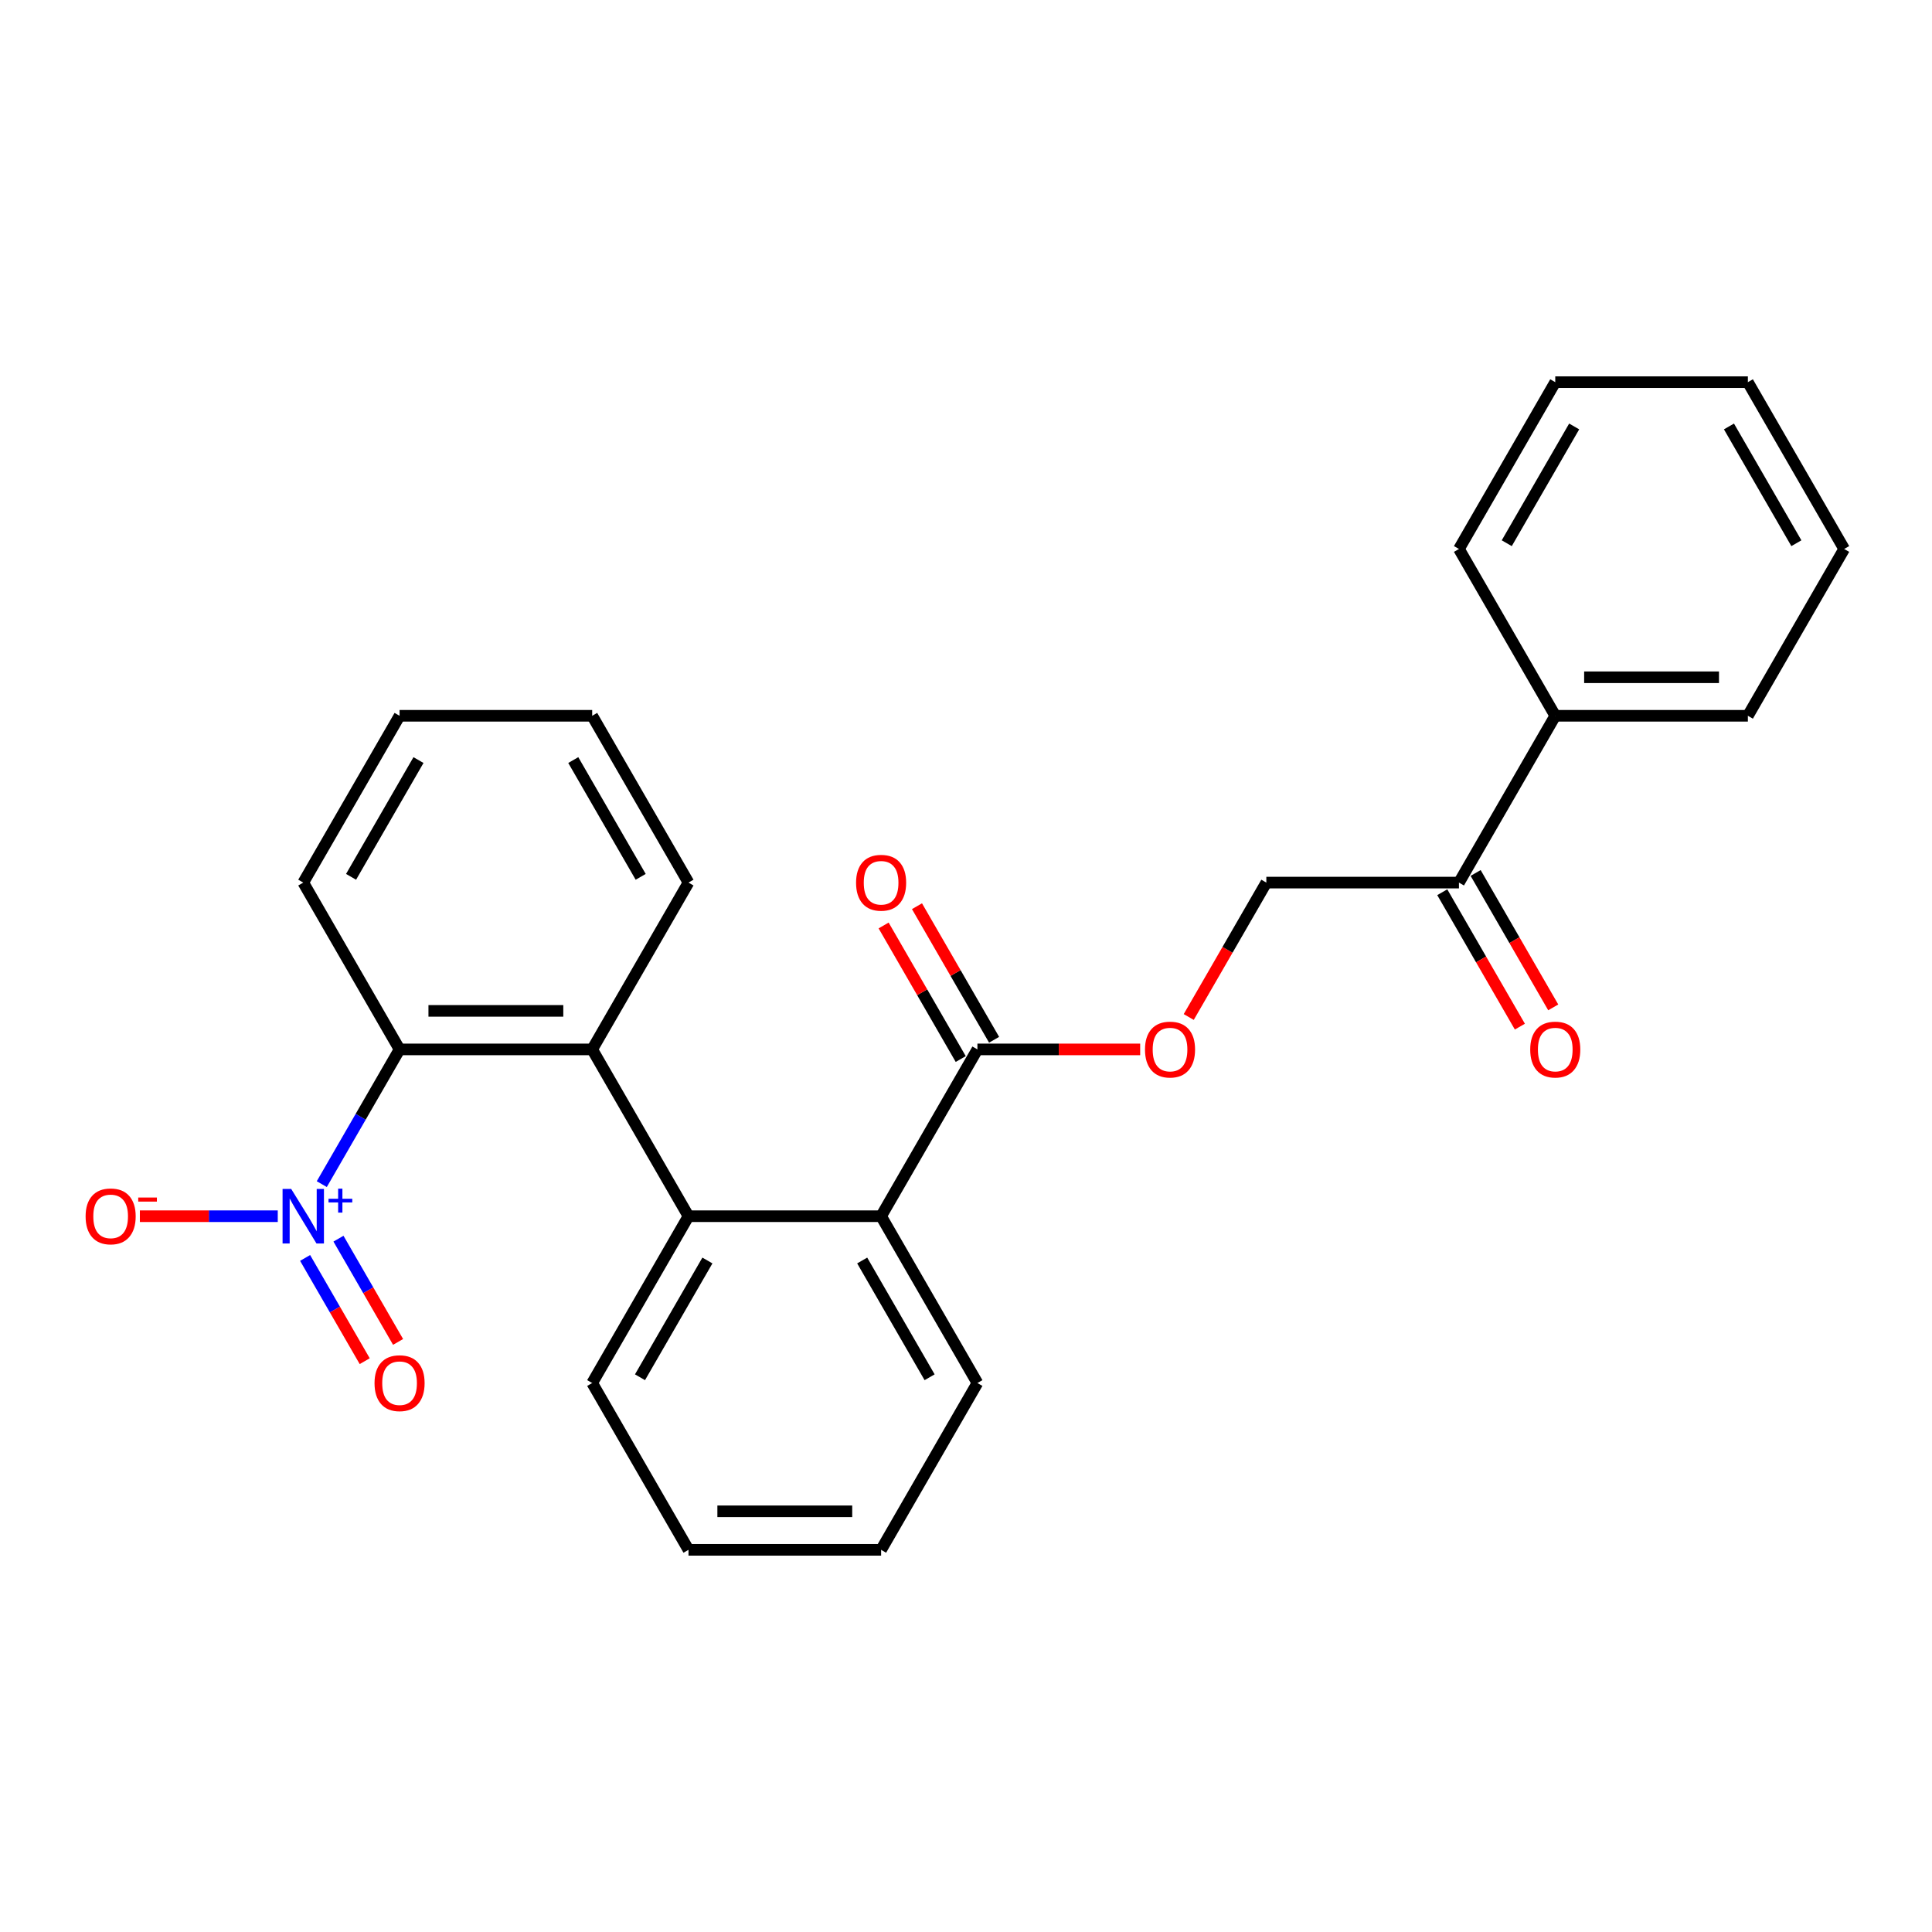 <?xml version='1.0' encoding='iso-8859-1'?>
<svg version='1.1' baseProfile='full'
              xmlns='http://www.w3.org/2000/svg'
                      xmlns:rdkit='http://www.rdkit.org/xml'
                      xmlns:xlink='http://www.w3.org/1999/xlink'
                  xml:space='preserve'
width='1000px' height='1000px' viewBox='0 0 1000 1000'>
<!-- END OF HEADER -->
<rect style='opacity:1.0;fill:#FFFFFF;stroke:none' width='1000' height='1000' x='0' y='0'> </rect>
<path class='bond-2' d='M 166.557,612.901 L 186.687,578.036' style='fill:none;fill-rule:evenodd;stroke:#0000FF;stroke-width:6px;stroke-linecap:butt;stroke-linejoin:miter;stroke-opacity:1' />
<path class='bond-2' d='M 186.687,578.036 L 206.817,543.17' style='fill:none;fill-rule:evenodd;stroke:#000000;stroke-width:6px;stroke-linecap:butt;stroke-linejoin:miter;stroke-opacity:1' />
<path class='bond-5' d='M 143.768,629.51 L 108.081,629.51' style='fill:none;fill-rule:evenodd;stroke:#0000FF;stroke-width:6px;stroke-linecap:butt;stroke-linejoin:miter;stroke-opacity:1' />
<path class='bond-5' d='M 108.081,629.51 L 72.394,629.51' style='fill:none;fill-rule:evenodd;stroke:#FF0000;stroke-width:6px;stroke-linecap:butt;stroke-linejoin:miter;stroke-opacity:1' />
<path class='bond-7' d='M 157.923,651.105 L 173.351,677.825' style='fill:none;fill-rule:evenodd;stroke:#0000FF;stroke-width:6px;stroke-linecap:butt;stroke-linejoin:miter;stroke-opacity:1' />
<path class='bond-7' d='M 173.351,677.825 L 188.778,704.546' style='fill:none;fill-rule:evenodd;stroke:#FF0000;stroke-width:6px;stroke-linecap:butt;stroke-linejoin:miter;stroke-opacity:1' />
<path class='bond-7' d='M 175.192,641.135 L 190.619,667.856' style='fill:none;fill-rule:evenodd;stroke:#0000FF;stroke-width:6px;stroke-linecap:butt;stroke-linejoin:miter;stroke-opacity:1' />
<path class='bond-7' d='M 190.619,667.856 L 206.046,694.576' style='fill:none;fill-rule:evenodd;stroke:#FF0000;stroke-width:6px;stroke-linecap:butt;stroke-linejoin:miter;stroke-opacity:1' />
<path class='bond-0' d='M 306.514,543.17 L 206.817,543.17' style='fill:none;fill-rule:evenodd;stroke:#000000;stroke-width:6px;stroke-linecap:butt;stroke-linejoin:miter;stroke-opacity:1' />
<path class='bond-0' d='M 291.559,523.231 L 221.771,523.231' style='fill:none;fill-rule:evenodd;stroke:#000000;stroke-width:6px;stroke-linecap:butt;stroke-linejoin:miter;stroke-opacity:1' />
<path class='bond-1' d='M 306.514,543.17 L 356.362,629.51' style='fill:none;fill-rule:evenodd;stroke:#000000;stroke-width:6px;stroke-linecap:butt;stroke-linejoin:miter;stroke-opacity:1' />
<path class='bond-14' d='M 306.514,543.17 L 356.362,456.83' style='fill:none;fill-rule:evenodd;stroke:#000000;stroke-width:6px;stroke-linecap:butt;stroke-linejoin:miter;stroke-opacity:1' />
<path class='bond-3' d='M 356.362,629.51 L 456.06,629.51' style='fill:none;fill-rule:evenodd;stroke:#000000;stroke-width:6px;stroke-linecap:butt;stroke-linejoin:miter;stroke-opacity:1' />
<path class='bond-13' d='M 356.362,629.51 L 306.514,715.851' style='fill:none;fill-rule:evenodd;stroke:#000000;stroke-width:6px;stroke-linecap:butt;stroke-linejoin:miter;stroke-opacity:1' />
<path class='bond-13' d='M 366.153,652.431 L 331.259,712.869' style='fill:none;fill-rule:evenodd;stroke:#000000;stroke-width:6px;stroke-linecap:butt;stroke-linejoin:miter;stroke-opacity:1' />
<path class='bond-15' d='M 206.817,543.17 L 156.968,456.83' style='fill:none;fill-rule:evenodd;stroke:#000000;stroke-width:6px;stroke-linecap:butt;stroke-linejoin:miter;stroke-opacity:1' />
<path class='bond-4' d='M 456.06,629.51 L 505.908,543.17' style='fill:none;fill-rule:evenodd;stroke:#000000;stroke-width:6px;stroke-linecap:butt;stroke-linejoin:miter;stroke-opacity:1' />
<path class='bond-16' d='M 456.06,629.51 L 505.908,715.851' style='fill:none;fill-rule:evenodd;stroke:#000000;stroke-width:6px;stroke-linecap:butt;stroke-linejoin:miter;stroke-opacity:1' />
<path class='bond-16' d='M 446.269,652.431 L 481.163,712.869' style='fill:none;fill-rule:evenodd;stroke:#000000;stroke-width:6px;stroke-linecap:butt;stroke-linejoin:miter;stroke-opacity:1' />
<path class='bond-6' d='M 505.908,543.17 L 548.03,543.17' style='fill:none;fill-rule:evenodd;stroke:#000000;stroke-width:6px;stroke-linecap:butt;stroke-linejoin:miter;stroke-opacity:1' />
<path class='bond-6' d='M 548.03,543.17 L 590.152,543.17' style='fill:none;fill-rule:evenodd;stroke:#FF0000;stroke-width:6px;stroke-linecap:butt;stroke-linejoin:miter;stroke-opacity:1' />
<path class='bond-9' d='M 514.542,538.185 L 494.585,503.619' style='fill:none;fill-rule:evenodd;stroke:#000000;stroke-width:6px;stroke-linecap:butt;stroke-linejoin:miter;stroke-opacity:1' />
<path class='bond-9' d='M 494.585,503.619 L 474.628,469.053' style='fill:none;fill-rule:evenodd;stroke:#FF0000;stroke-width:6px;stroke-linecap:butt;stroke-linejoin:miter;stroke-opacity:1' />
<path class='bond-9' d='M 497.274,548.155 L 477.317,513.589' style='fill:none;fill-rule:evenodd;stroke:#000000;stroke-width:6px;stroke-linecap:butt;stroke-linejoin:miter;stroke-opacity:1' />
<path class='bond-9' d='M 477.317,513.589 L 457.36,479.022' style='fill:none;fill-rule:evenodd;stroke:#FF0000;stroke-width:6px;stroke-linecap:butt;stroke-linejoin:miter;stroke-opacity:1' />
<path class='bond-10' d='M 615.287,526.401 L 635.37,491.615' style='fill:none;fill-rule:evenodd;stroke:#FF0000;stroke-width:6px;stroke-linecap:butt;stroke-linejoin:miter;stroke-opacity:1' />
<path class='bond-10' d='M 635.37,491.615 L 655.454,456.83' style='fill:none;fill-rule:evenodd;stroke:#000000;stroke-width:6px;stroke-linecap:butt;stroke-linejoin:miter;stroke-opacity:1' />
<path class='bond-8' d='M 755.151,456.83 L 655.454,456.83' style='fill:none;fill-rule:evenodd;stroke:#000000;stroke-width:6px;stroke-linecap:butt;stroke-linejoin:miter;stroke-opacity:1' />
<path class='bond-11' d='M 746.517,461.815 L 766.601,496.6' style='fill:none;fill-rule:evenodd;stroke:#000000;stroke-width:6px;stroke-linecap:butt;stroke-linejoin:miter;stroke-opacity:1' />
<path class='bond-11' d='M 766.601,496.6 L 786.684,531.386' style='fill:none;fill-rule:evenodd;stroke:#FF0000;stroke-width:6px;stroke-linecap:butt;stroke-linejoin:miter;stroke-opacity:1' />
<path class='bond-11' d='M 763.785,451.845 L 783.869,486.631' style='fill:none;fill-rule:evenodd;stroke:#000000;stroke-width:6px;stroke-linecap:butt;stroke-linejoin:miter;stroke-opacity:1' />
<path class='bond-11' d='M 783.869,486.631 L 803.952,521.416' style='fill:none;fill-rule:evenodd;stroke:#FF0000;stroke-width:6px;stroke-linecap:butt;stroke-linejoin:miter;stroke-opacity:1' />
<path class='bond-12' d='M 755.151,456.83 L 805,370.49' style='fill:none;fill-rule:evenodd;stroke:#000000;stroke-width:6px;stroke-linecap:butt;stroke-linejoin:miter;stroke-opacity:1' />
<path class='bond-17' d='M 805,370.49 L 904.697,370.49' style='fill:none;fill-rule:evenodd;stroke:#000000;stroke-width:6px;stroke-linecap:butt;stroke-linejoin:miter;stroke-opacity:1' />
<path class='bond-17' d='M 819.954,350.55 L 889.742,350.55' style='fill:none;fill-rule:evenodd;stroke:#000000;stroke-width:6px;stroke-linecap:butt;stroke-linejoin:miter;stroke-opacity:1' />
<path class='bond-18' d='M 805,370.49 L 755.151,284.149' style='fill:none;fill-rule:evenodd;stroke:#000000;stroke-width:6px;stroke-linecap:butt;stroke-linejoin:miter;stroke-opacity:1' />
<path class='bond-19' d='M 306.514,715.851 L 356.362,802.191' style='fill:none;fill-rule:evenodd;stroke:#000000;stroke-width:6px;stroke-linecap:butt;stroke-linejoin:miter;stroke-opacity:1' />
<path class='bond-26' d='M 356.362,456.83 L 306.514,370.49' style='fill:none;fill-rule:evenodd;stroke:#000000;stroke-width:6px;stroke-linecap:butt;stroke-linejoin:miter;stroke-opacity:1' />
<path class='bond-26' d='M 331.617,453.849 L 296.723,393.41' style='fill:none;fill-rule:evenodd;stroke:#000000;stroke-width:6px;stroke-linecap:butt;stroke-linejoin:miter;stroke-opacity:1' />
<path class='bond-22' d='M 156.968,456.83 L 206.817,370.49' style='fill:none;fill-rule:evenodd;stroke:#000000;stroke-width:6px;stroke-linecap:butt;stroke-linejoin:miter;stroke-opacity:1' />
<path class='bond-22' d='M 181.713,453.849 L 216.607,393.41' style='fill:none;fill-rule:evenodd;stroke:#000000;stroke-width:6px;stroke-linecap:butt;stroke-linejoin:miter;stroke-opacity:1' />
<path class='bond-27' d='M 505.908,715.851 L 456.06,802.191' style='fill:none;fill-rule:evenodd;stroke:#000000;stroke-width:6px;stroke-linecap:butt;stroke-linejoin:miter;stroke-opacity:1' />
<path class='bond-24' d='M 904.697,370.49 L 954.545,284.149' style='fill:none;fill-rule:evenodd;stroke:#000000;stroke-width:6px;stroke-linecap:butt;stroke-linejoin:miter;stroke-opacity:1' />
<path class='bond-23' d='M 755.151,284.149 L 805,197.809' style='fill:none;fill-rule:evenodd;stroke:#000000;stroke-width:6px;stroke-linecap:butt;stroke-linejoin:miter;stroke-opacity:1' />
<path class='bond-23' d='M 779.896,281.168 L 814.79,220.73' style='fill:none;fill-rule:evenodd;stroke:#000000;stroke-width:6px;stroke-linecap:butt;stroke-linejoin:miter;stroke-opacity:1' />
<path class='bond-21' d='M 356.362,802.191 L 456.06,802.191' style='fill:none;fill-rule:evenodd;stroke:#000000;stroke-width:6px;stroke-linecap:butt;stroke-linejoin:miter;stroke-opacity:1' />
<path class='bond-21' d='M 371.317,782.252 L 441.105,782.252' style='fill:none;fill-rule:evenodd;stroke:#000000;stroke-width:6px;stroke-linecap:butt;stroke-linejoin:miter;stroke-opacity:1' />
<path class='bond-20' d='M 306.514,370.49 L 206.817,370.49' style='fill:none;fill-rule:evenodd;stroke:#000000;stroke-width:6px;stroke-linecap:butt;stroke-linejoin:miter;stroke-opacity:1' />
<path class='bond-25' d='M 805,197.809 L 904.697,197.809' style='fill:none;fill-rule:evenodd;stroke:#000000;stroke-width:6px;stroke-linecap:butt;stroke-linejoin:miter;stroke-opacity:1' />
<path class='bond-28' d='M 954.545,284.149 L 904.697,197.809' style='fill:none;fill-rule:evenodd;stroke:#000000;stroke-width:6px;stroke-linecap:butt;stroke-linejoin:miter;stroke-opacity:1' />
<path class='bond-28' d='M 929.8,281.168 L 894.906,220.73' style='fill:none;fill-rule:evenodd;stroke:#000000;stroke-width:6px;stroke-linecap:butt;stroke-linejoin:miter;stroke-opacity:1' />
<path  class='atom-0' d='M 150.727 615.393
L 159.979 630.348
Q 160.896 631.823, 162.372 634.495
Q 163.847 637.167, 163.927 637.327
L 163.927 615.393
L 167.675 615.393
L 167.675 643.628
L 163.807 643.628
L 153.877 627.277
Q 152.721 625.363, 151.485 623.17
Q 150.288 620.976, 149.929 620.298
L 149.929 643.628
L 146.26 643.628
L 146.26 615.393
L 150.727 615.393
' fill='#0000FF'/>
<path  class='atom-0' d='M 170.044 620.483
L 175.019 620.483
L 175.019 615.245
L 177.23 615.245
L 177.23 620.483
L 182.336 620.483
L 182.336 622.378
L 177.23 622.378
L 177.23 627.642
L 175.019 627.642
L 175.019 622.378
L 170.044 622.378
L 170.044 620.483
' fill='#0000FF'/>
<path  class='atom-6' d='M 44.31 629.59
Q 44.31 622.811, 47.66 619.022
Q 51.01 615.234, 57.271 615.234
Q 63.532 615.234, 66.882 619.022
Q 70.231 622.811, 70.231 629.59
Q 70.231 636.449, 66.842 640.357
Q 63.452 644.226, 57.271 644.226
Q 51.05 644.226, 47.66 640.357
Q 44.31 636.489, 44.31 629.59
M 57.271 641.035
Q 61.578 641.035, 63.891 638.164
Q 66.243 635.253, 66.243 629.59
Q 66.243 624.047, 63.891 621.256
Q 61.578 618.424, 57.271 618.424
Q 52.964 618.424, 50.611 621.216
Q 48.298 624.007, 48.298 629.59
Q 48.298 635.293, 50.611 638.164
Q 52.964 641.035, 57.271 641.035
' fill='#FF0000'/>
<path  class='atom-6' d='M 71.547 619.842
L 81.207 619.842
L 81.207 621.948
L 71.547 621.948
L 71.547 619.842
' fill='#FF0000'/>
<path  class='atom-7' d='M 592.645 543.25
Q 592.645 536.47, 595.994 532.682
Q 599.344 528.894, 605.605 528.894
Q 611.866 528.894, 615.216 532.682
Q 618.566 536.47, 618.566 543.25
Q 618.566 550.109, 615.176 554.017
Q 611.787 557.885, 605.605 557.885
Q 599.384 557.885, 595.994 554.017
Q 592.645 550.149, 592.645 543.25
M 605.605 554.695
Q 609.912 554.695, 612.225 551.824
Q 614.578 548.913, 614.578 543.25
Q 614.578 537.707, 612.225 534.915
Q 609.912 532.084, 605.605 532.084
Q 601.298 532.084, 598.946 534.875
Q 596.633 537.667, 596.633 543.25
Q 596.633 548.953, 598.946 551.824
Q 601.298 554.695, 605.605 554.695
' fill='#FF0000'/>
<path  class='atom-8' d='M 193.856 715.93
Q 193.856 709.151, 197.206 705.363
Q 200.556 701.574, 206.817 701.574
Q 213.078 701.574, 216.427 705.363
Q 219.777 709.151, 219.777 715.93
Q 219.777 722.79, 216.387 726.698
Q 212.998 730.566, 206.817 730.566
Q 200.595 730.566, 197.206 726.698
Q 193.856 722.83, 193.856 715.93
M 206.817 727.376
Q 211.123 727.376, 213.436 724.504
Q 215.789 721.593, 215.789 715.93
Q 215.789 710.387, 213.436 707.596
Q 211.123 704.764, 206.817 704.764
Q 202.51 704.764, 200.157 707.556
Q 197.844 710.347, 197.844 715.93
Q 197.844 721.633, 200.157 724.504
Q 202.51 727.376, 206.817 727.376
' fill='#FF0000'/>
<path  class='atom-10' d='M 443.099 456.91
Q 443.099 450.13, 446.449 446.342
Q 449.799 442.553, 456.06 442.553
Q 462.32 442.553, 465.67 446.342
Q 469.02 450.13, 469.02 456.91
Q 469.02 463.769, 465.63 467.677
Q 462.241 471.545, 456.06 471.545
Q 449.838 471.545, 446.449 467.677
Q 443.099 463.809, 443.099 456.91
M 456.06 468.355
Q 460.366 468.355, 462.679 465.484
Q 465.032 462.572, 465.032 456.91
Q 465.032 451.366, 462.679 448.575
Q 460.366 445.744, 456.06 445.744
Q 451.753 445.744, 449.4 448.535
Q 447.087 451.327, 447.087 456.91
Q 447.087 462.612, 449.4 465.484
Q 451.753 468.355, 456.06 468.355
' fill='#FF0000'/>
<path  class='atom-12' d='M 792.039 543.25
Q 792.039 536.471, 795.389 532.682
Q 798.739 528.894, 805 528.894
Q 811.261 528.894, 814.61 532.682
Q 817.96 536.471, 817.96 543.25
Q 817.96 550.109, 814.571 554.017
Q 811.181 557.885, 805 557.885
Q 798.779 557.885, 795.389 554.017
Q 792.039 550.149, 792.039 543.25
M 805 554.695
Q 809.307 554.695, 811.62 551.824
Q 813.972 548.913, 813.972 543.25
Q 813.972 537.707, 811.62 534.915
Q 809.307 532.084, 805 532.084
Q 800.693 532.084, 798.34 534.875
Q 796.027 537.667, 796.027 543.25
Q 796.027 548.953, 798.34 551.824
Q 800.693 554.695, 805 554.695
' fill='#FF0000'/>
</svg>
